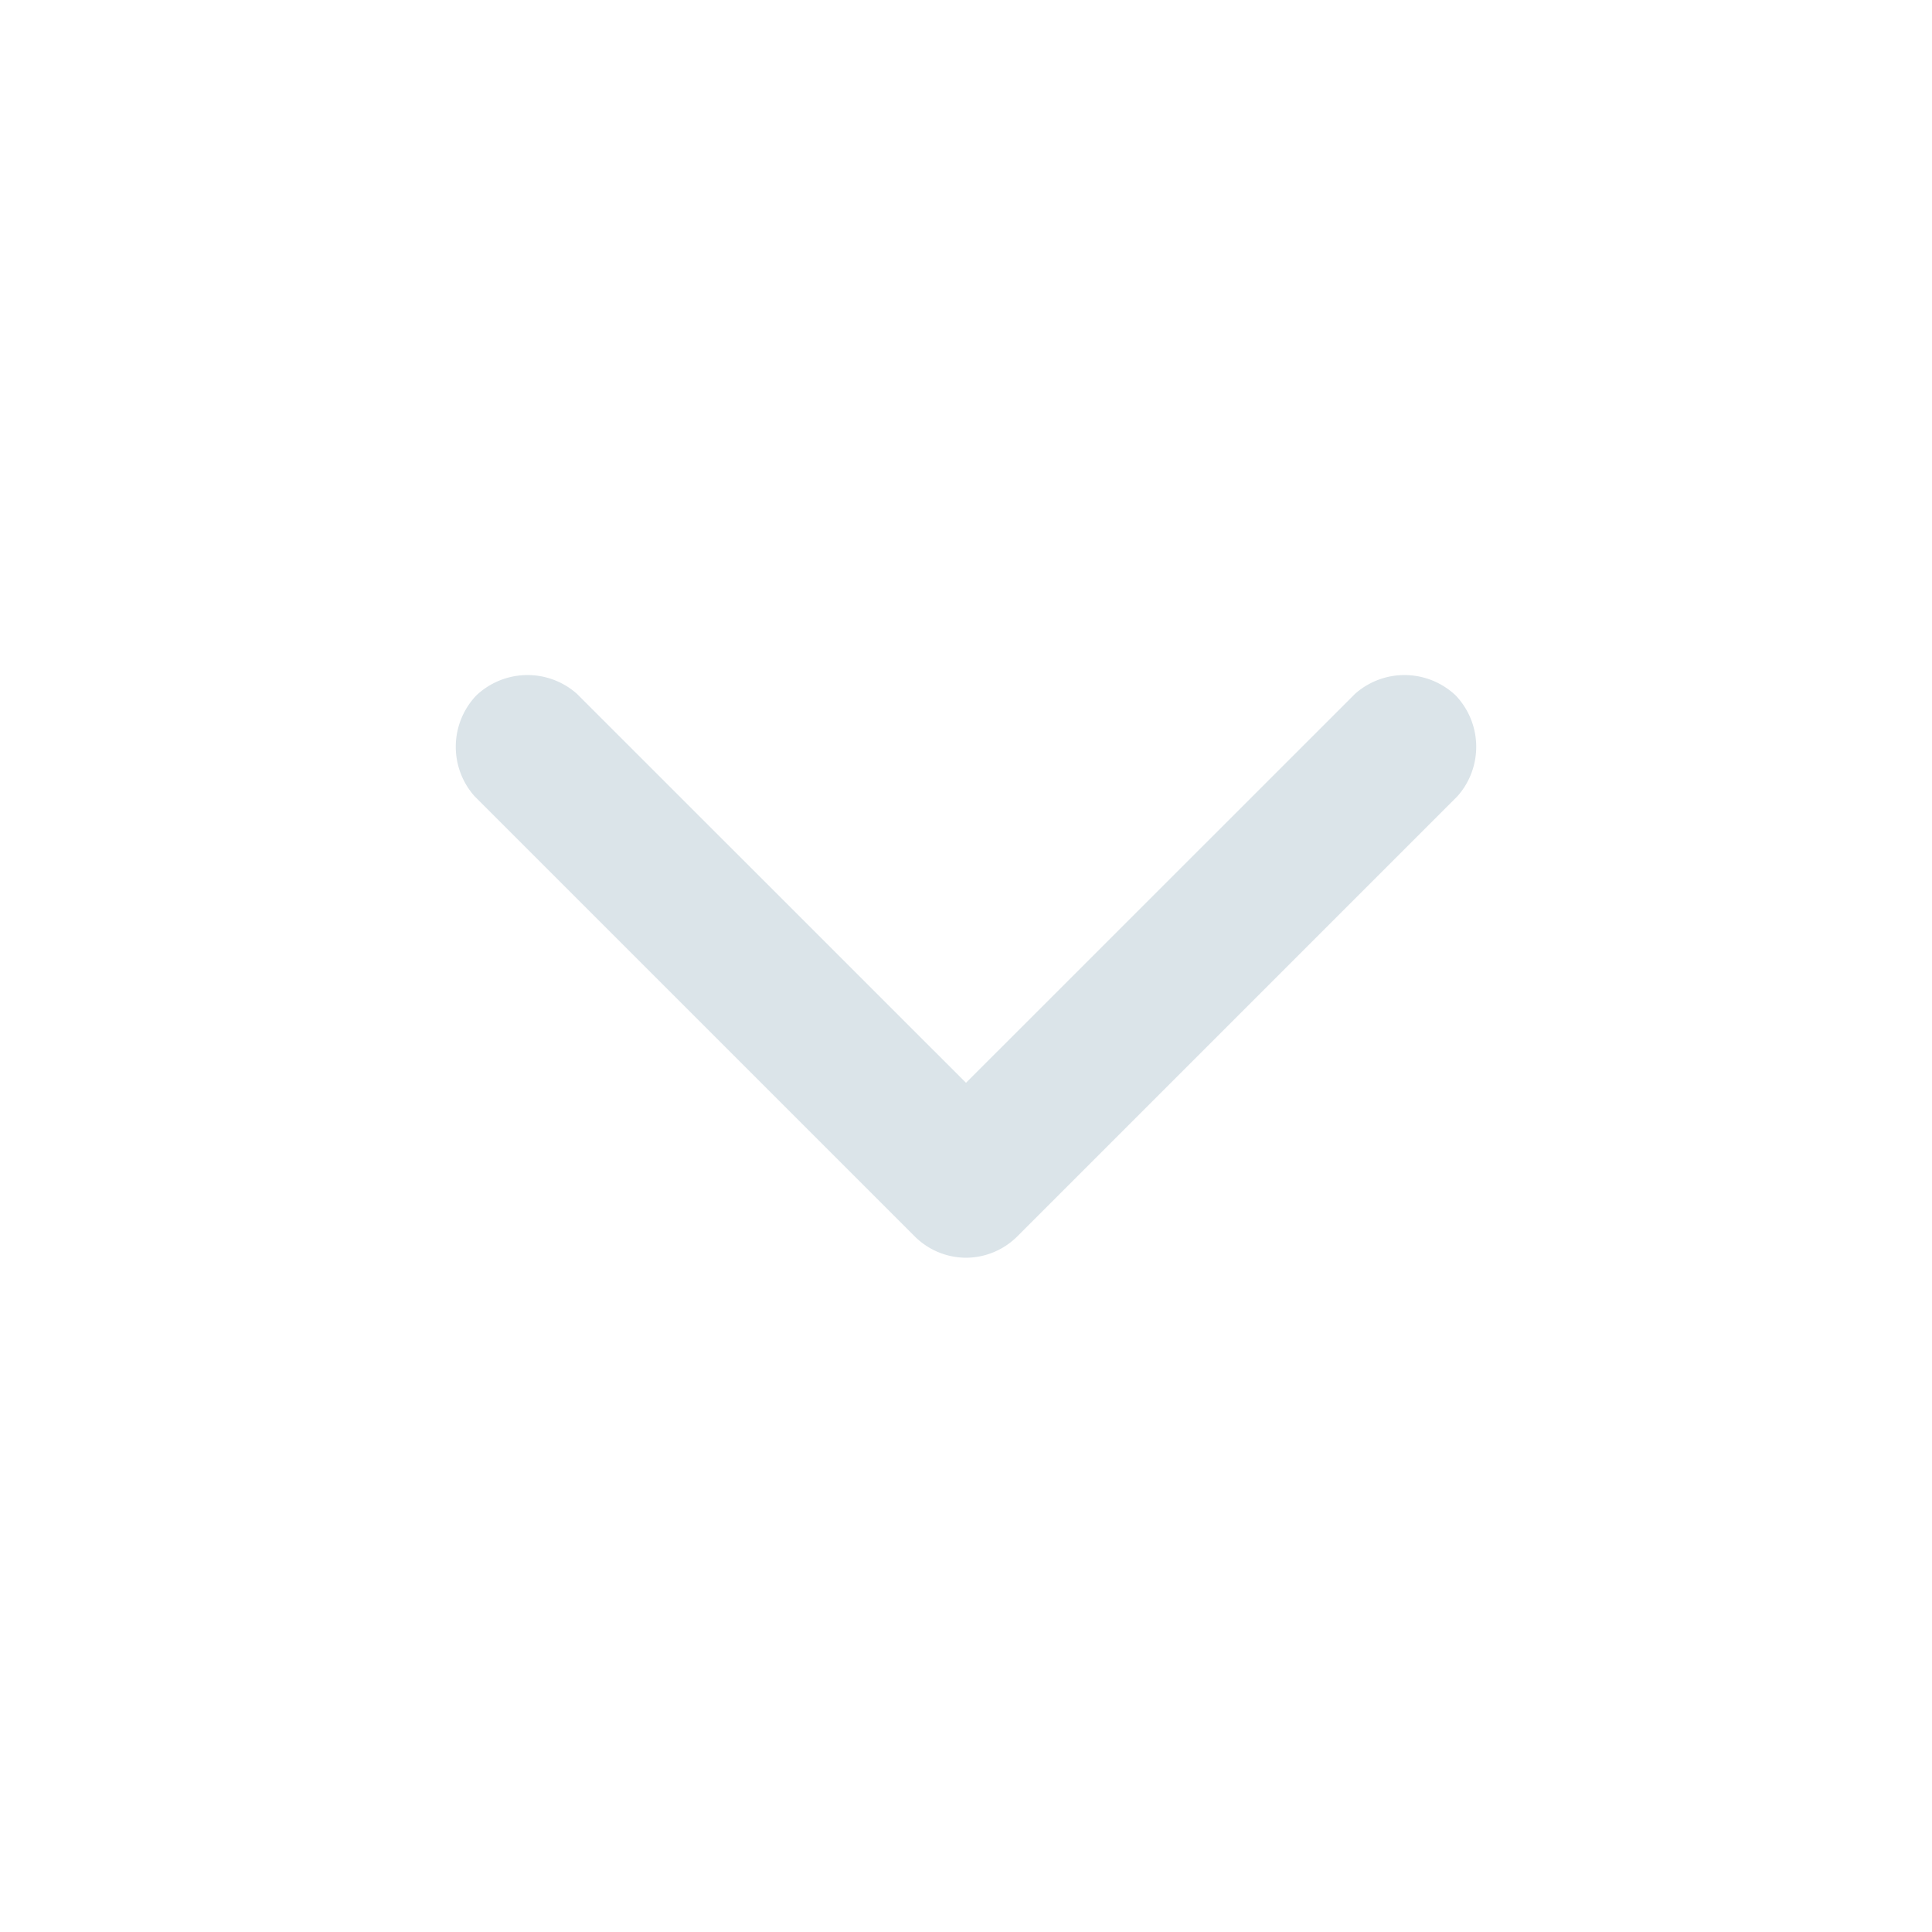 <svg rpl="" fill="#DBE4E9" height="16" icon-name="caret-down-outline" viewBox="0 0 20 20" width="16" xmlns="http://www.w3.org/2000/svg">
      <path d="M10 13.02a.755.755 0 0 1-.53-.22L4.912 8.242A.771.771 0 0 1 4.93 7.2a.771.771 0 0 1 1.042-.018L10 11.209l4.028-4.027a.771.771 0 0 1 1.042.018.771.771 0 0 1 .018 1.042L10.53 12.8a.754.754 0 0 1-.53.22Z"></path>
    </svg>